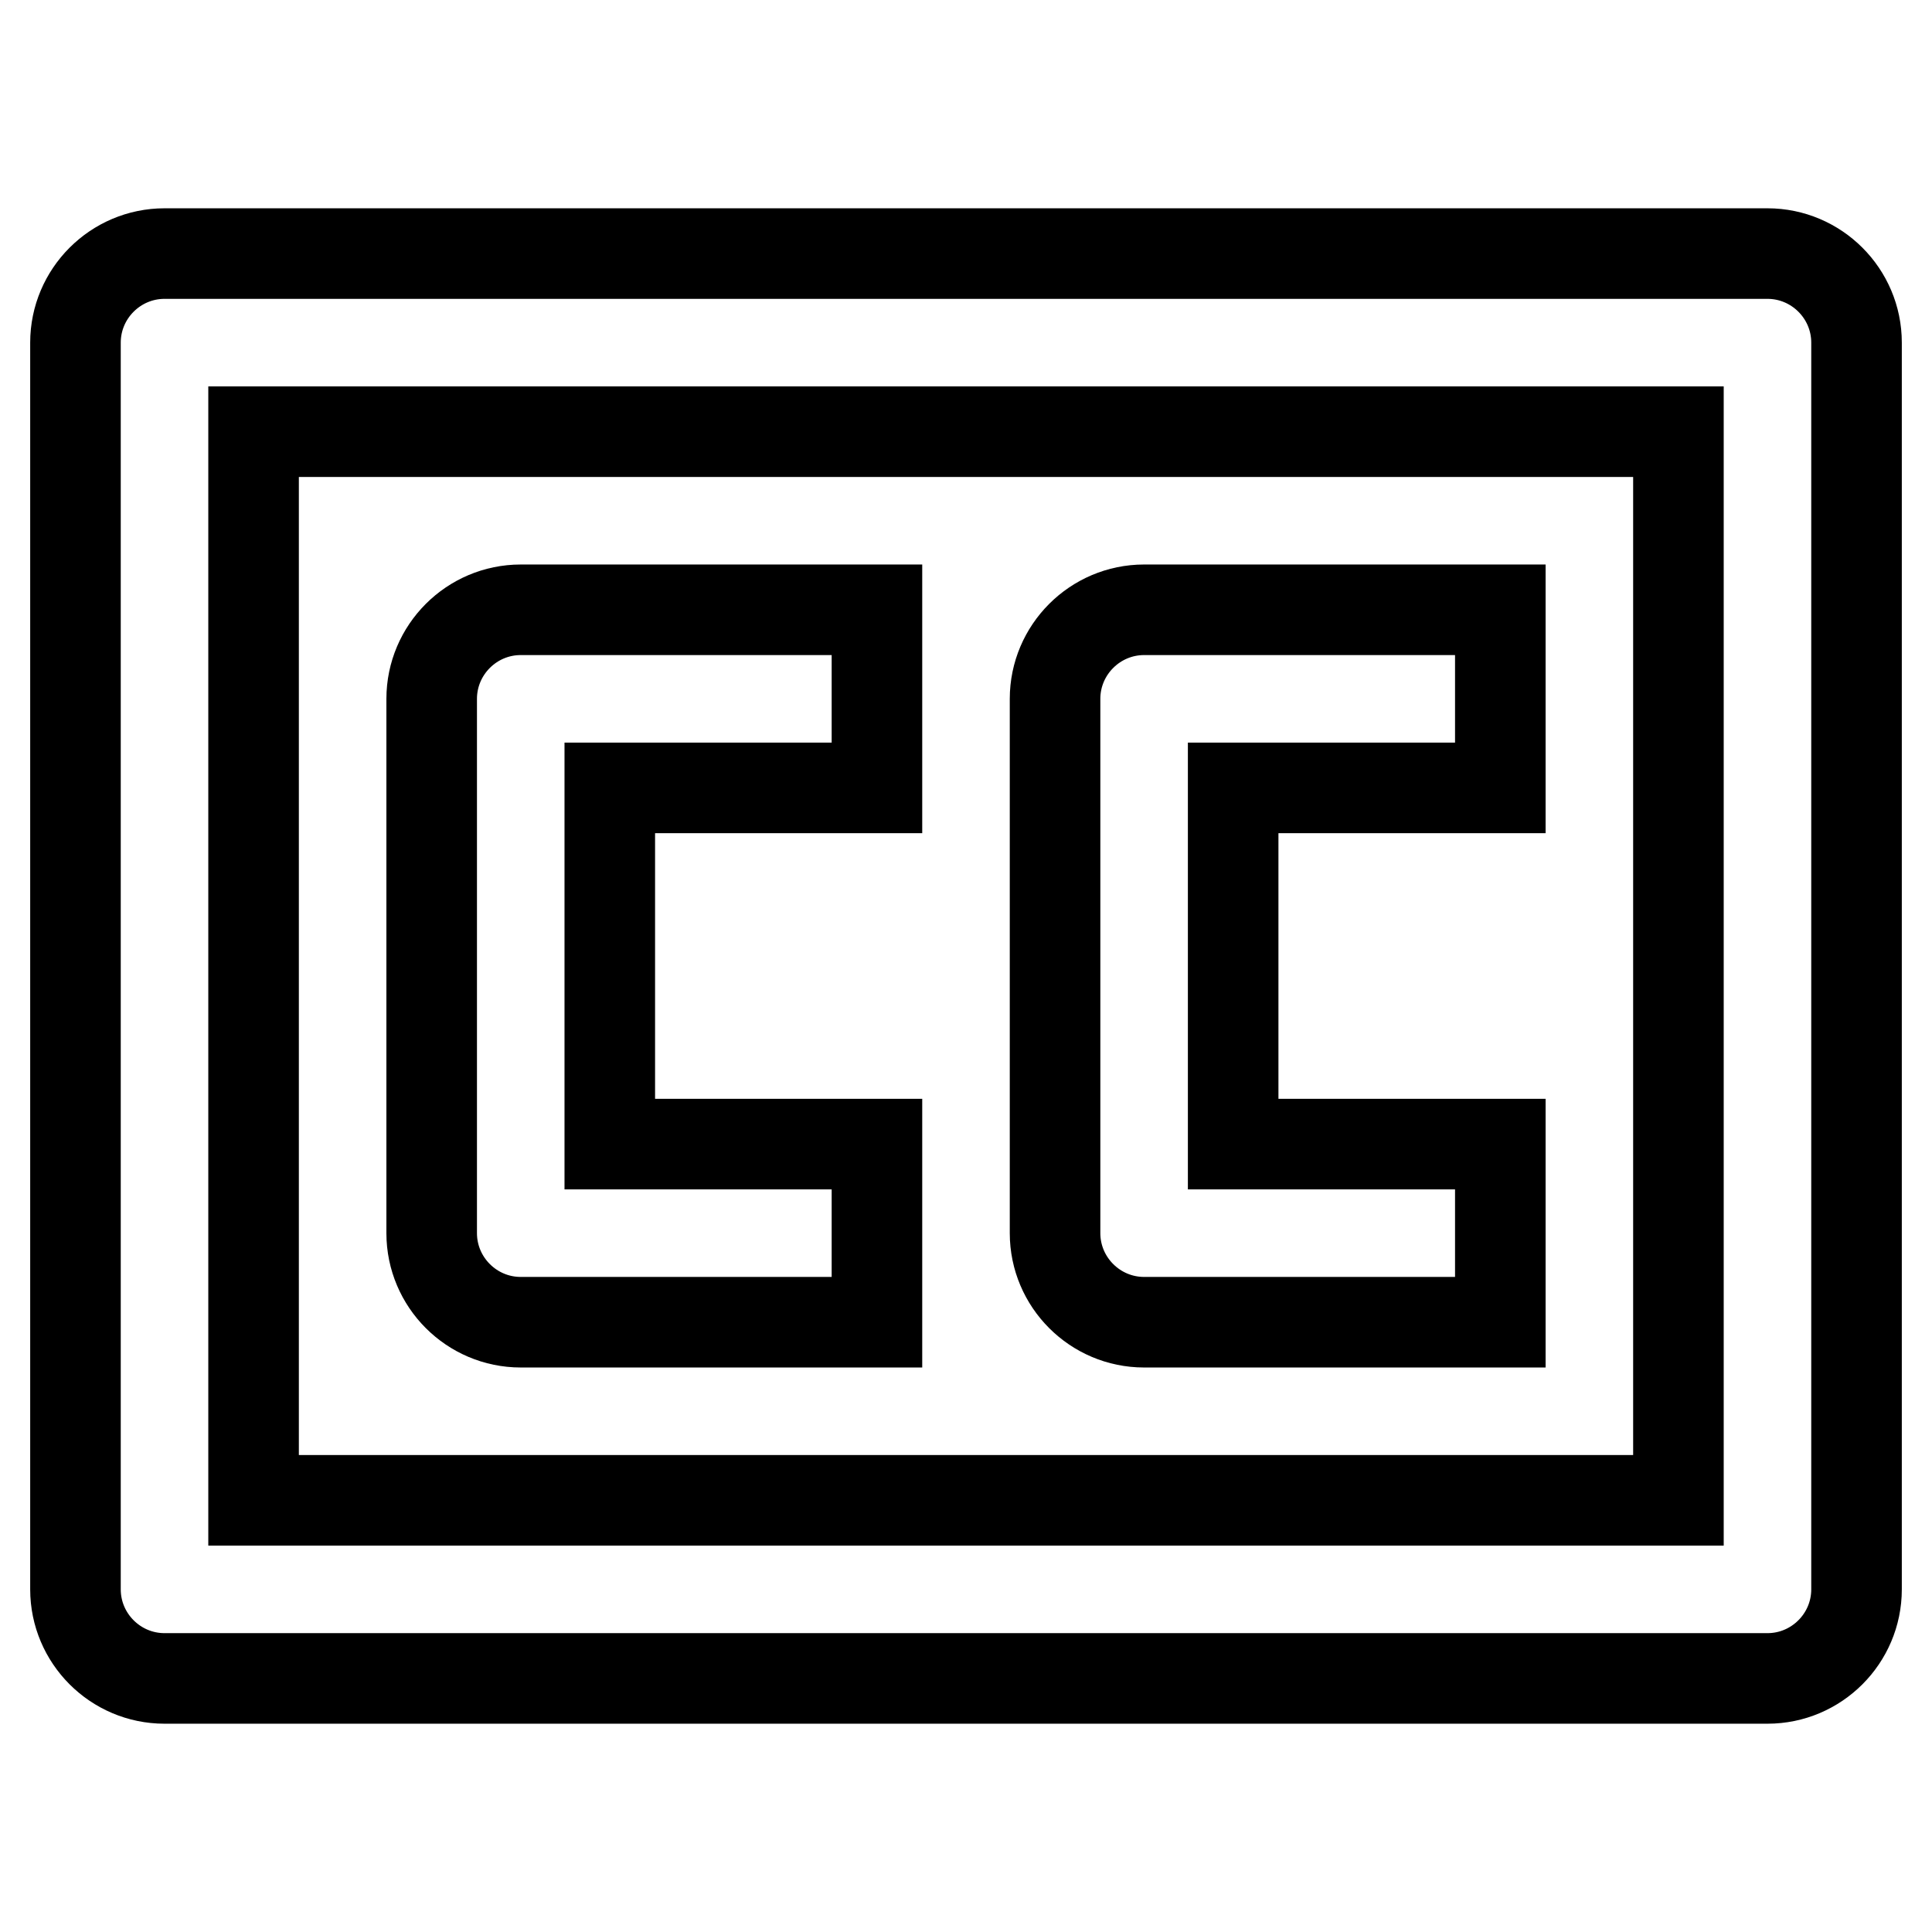 <?xml version="1.0" encoding="utf-8"?>
<!-- Svg Vector Icons : http://www.onlinewebfonts.com/icon -->
<!DOCTYPE svg PUBLIC "-//W3C//DTD SVG 1.1//EN" "http://www.w3.org/Graphics/SVG/1.1/DTD/svg11.dtd">
<svg version="1.1" xmlns="http://www.w3.org/2000/svg" xmlns:xlink="http://www.w3.org/1999/xlink" x="0px" y="0px" viewBox="0 0 256 256" enable-background="new 0 0 256 256" xml:space="preserve">
<g> <path stroke-width="12" fill-opacity="0" stroke="#000000"  d="M234.2,33.6H21.8c-6.5,0-11.8,5.3-11.8,11.8l0,0v165.2c0,6.5,5.3,11.8,11.8,11.8l0,0h212.4 c6.5,0,11.8-5.3,11.8-11.8l0,0V45.4C246,38.9,240.7,33.6,234.2,33.6L234.2,33.6z M222.4,198.8H33.6V57.2h188.8V198.8L222.4,198.8z" /> <path stroke-width="12" fill-opacity="0" stroke="#000000"  d="M69,175.2h47.2v-23.6H80.8v-47.2h35.4V80.8H69c-6.5,0-11.8,5.3-11.8,11.8v70.8 C57.2,169.9,62.5,175.2,69,175.2L69,175.2z M151.6,175.2h47.2v-23.6h-35.4v-47.2h35.4V80.8h-47.2c-6.5,0-11.8,5.3-11.8,11.8l0,0 v70.8C139.8,169.9,145.1,175.2,151.6,175.2L151.6,175.2z"/></g>
</svg>